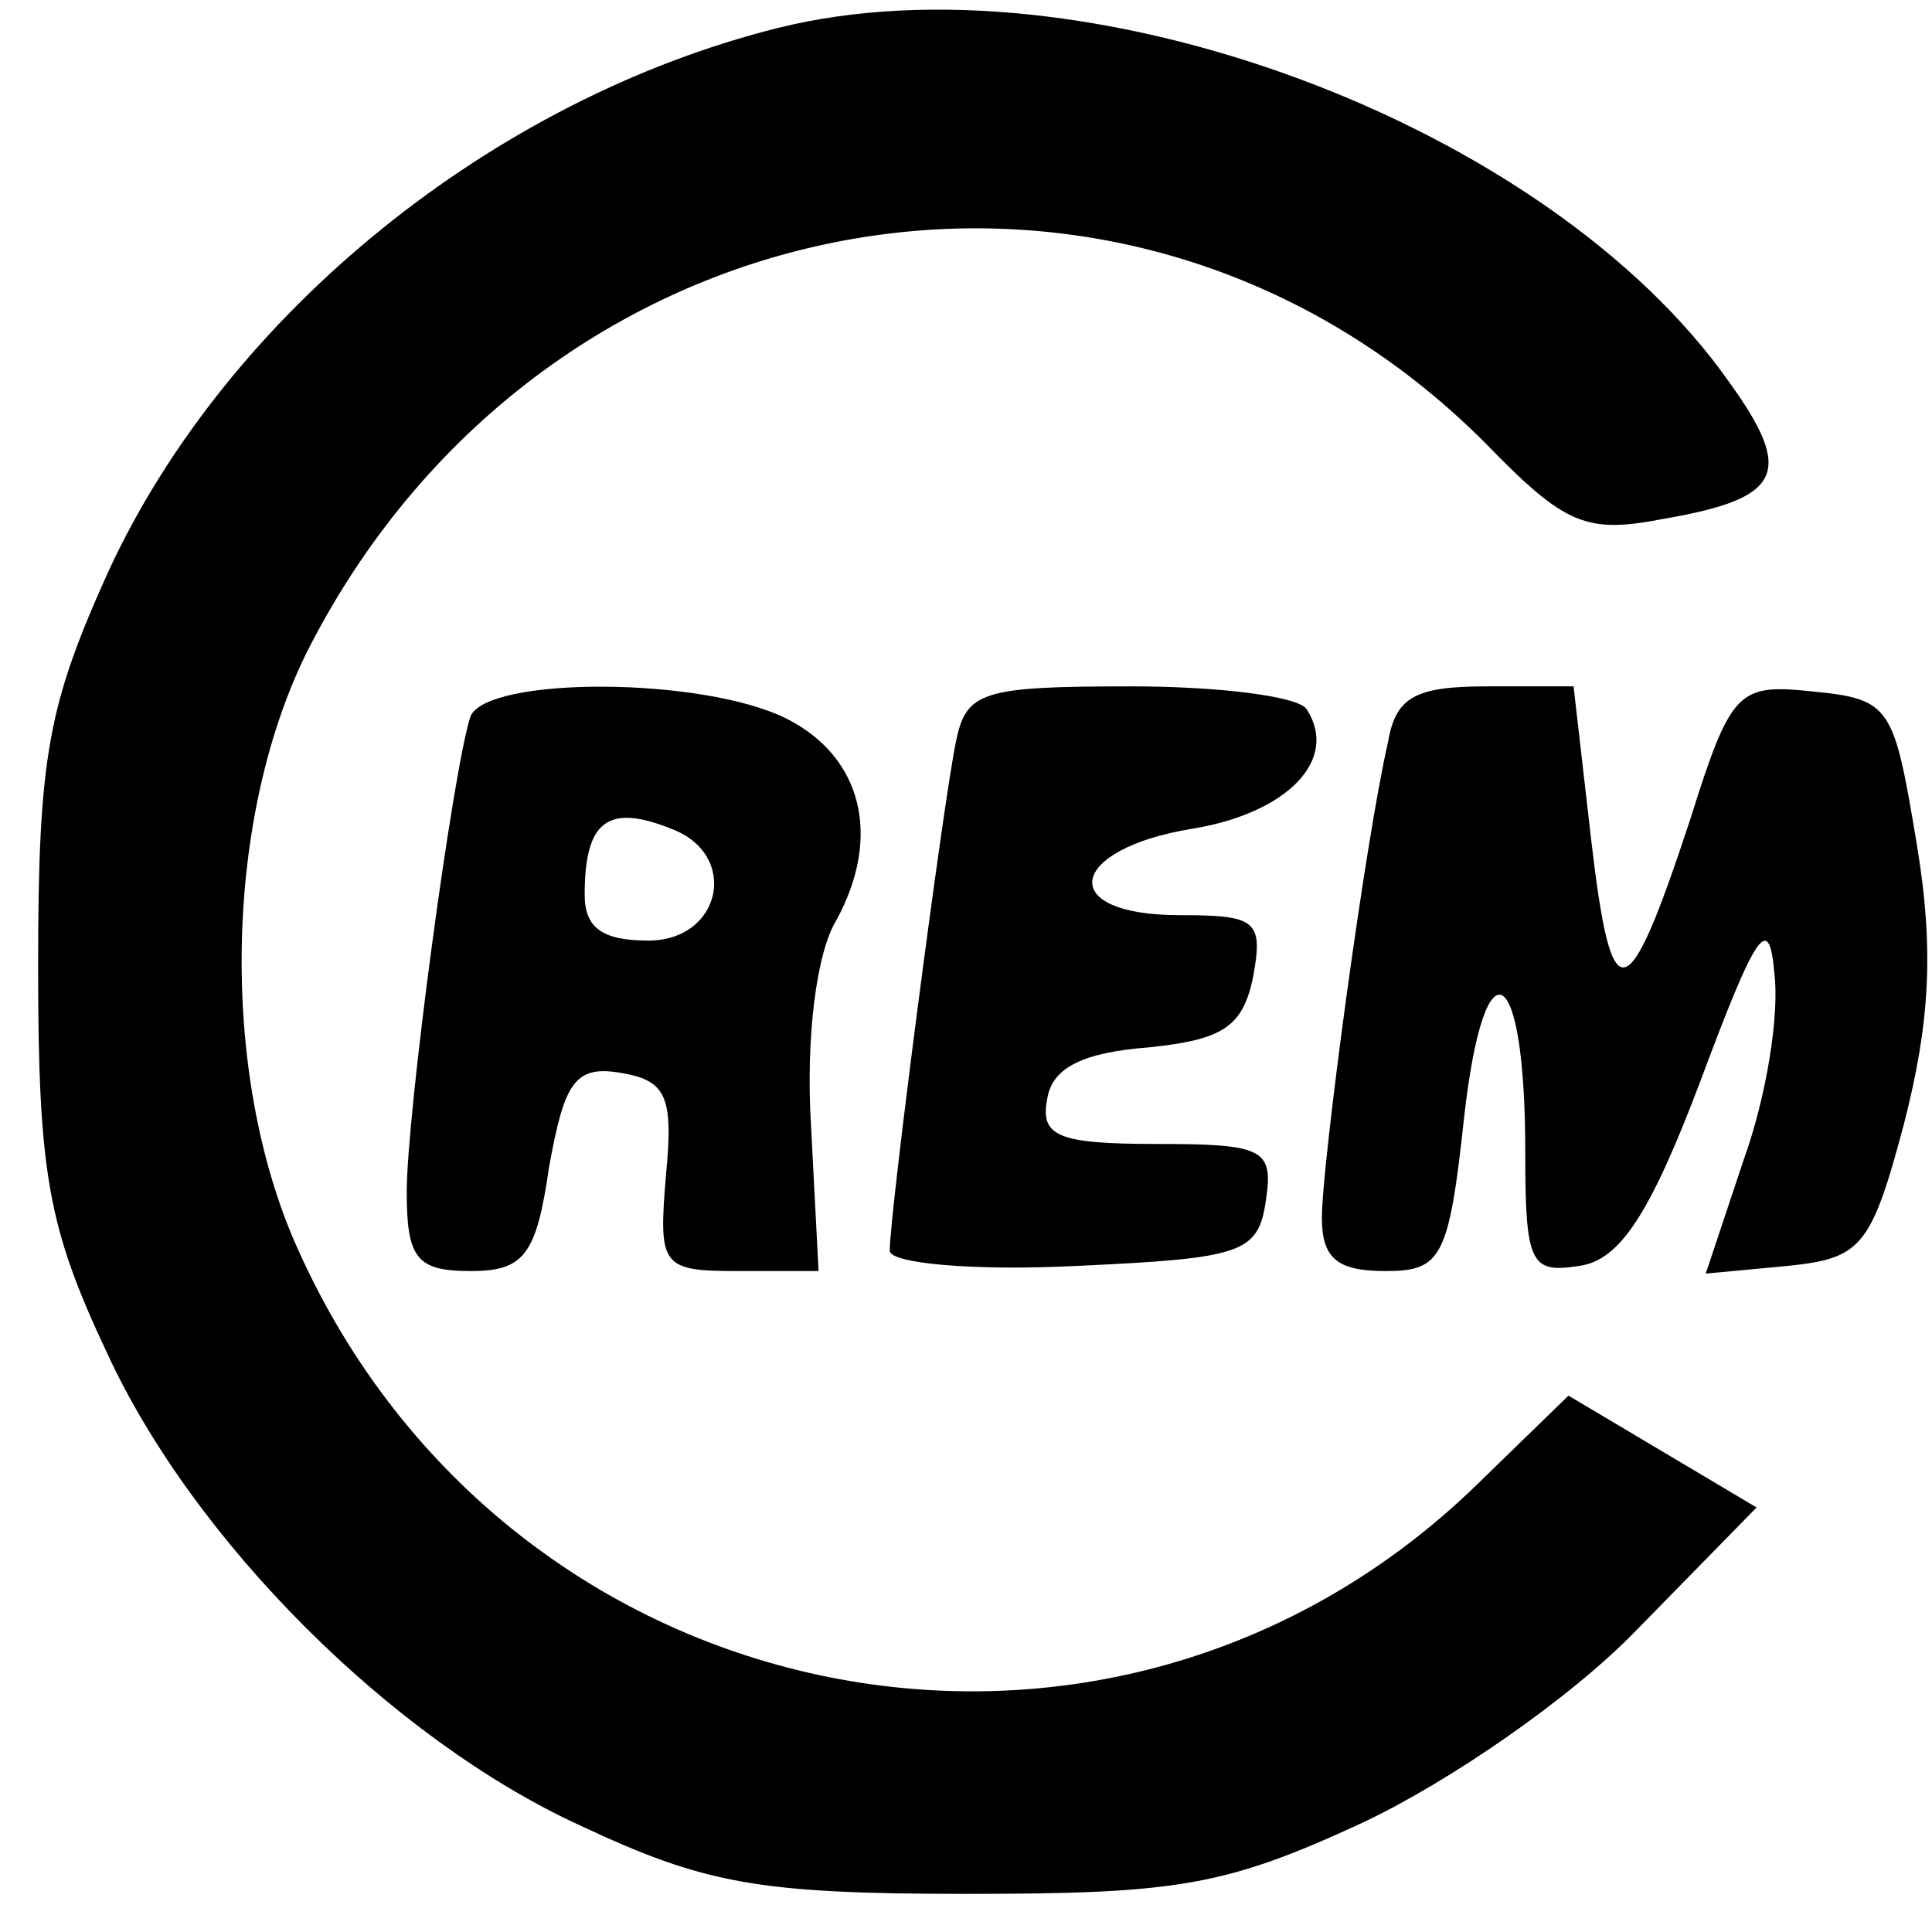 <?xml version="1.0" standalone="no"?>
<!DOCTYPE svg PUBLIC "-//W3C//DTD SVG 20010904//EN"
 "http://www.w3.org/TR/2001/REC-SVG-20010904/DTD/svg10.dtd">
<svg version="1.0" xmlns="http://www.w3.org/2000/svg"
 width="76pt" height="76pt" viewBox="0 0 76 76"
 preserveAspectRatio="xMidYMid meet">
<g transform="translate(0,76) scale(0.1,-0.1)"
fill="#000000" stroke="none">
<path d="M306 749 c-112 -28 -216 -112 -263 -213 -24 -53 -28 -73 -28 -156 0
-82 4 -103 27 -152 34 -74 112 -152 186 -186 49 -23 70 -27 152 -27 83 0 102
3 156 28 34 16 82 49 108 76 l47 48 -37 22 -37 22 -36 -35 c-144 -140 -381
-93 -464 93 -31 69 -29 171 5 237 93 180 322 220 462 80 32 -33 40 -36 71 -30
46 8 51 18 25 54 -72 102 -254 169 -374 139z"/>
<path d="M185 478 c-7 -22 -25 -156 -25 -187 0 -26 4 -31 25 -31 21 0 26 6 31
41 6 33 10 40 28 37 18 -3 21 -9 18 -40 -3 -36 -2 -38 28 -38 l32 0 -3 58 c-2
33 2 67 10 80 18 33 10 64 -19 79 -33 17 -119 17 -125 1z m79 -44 c27 -10 20
-44 -9 -44 -18 0 -25 5 -25 18 0 29 9 36 34 26z"/>
<path d="M376 468 c-5 -24 -26 -185 -26 -200 0 -5 33 -8 73 -6 66 3 72 5 75
26 3 20 -1 22 -43 22 -39 0 -46 3 -43 18 2 12 14 18 40 20 29 3 37 8 41 28 4
22 1 24 -29 24 -49 0 -44 26 5 34 37 6 58 27 45 47 -3 5 -34 9 -69 9 -59 0
-65 -2 -69 -22z"/>
<path d="M546 468 c-9 -39 -26 -166 -26 -187 0 -16 6 -21 25 -21 22 0 25 5 31
61 8 70 24 61 24 -14 0 -44 2 -48 21 -45 16 2 28 20 48 73 22 59 27 66 29 42
2 -16 -3 -48 -12 -73 l-15 -45 32 3 c29 3 33 7 46 56 10 39 12 68 5 110 -9 54
-10 57 -41 60 -29 3 -32 1 -48 -50 -25 -76 -31 -77 -39 -9 l-7 61 -34 0 c-28
0 -36 -4 -39 -22z"/>
</g>
</svg>
